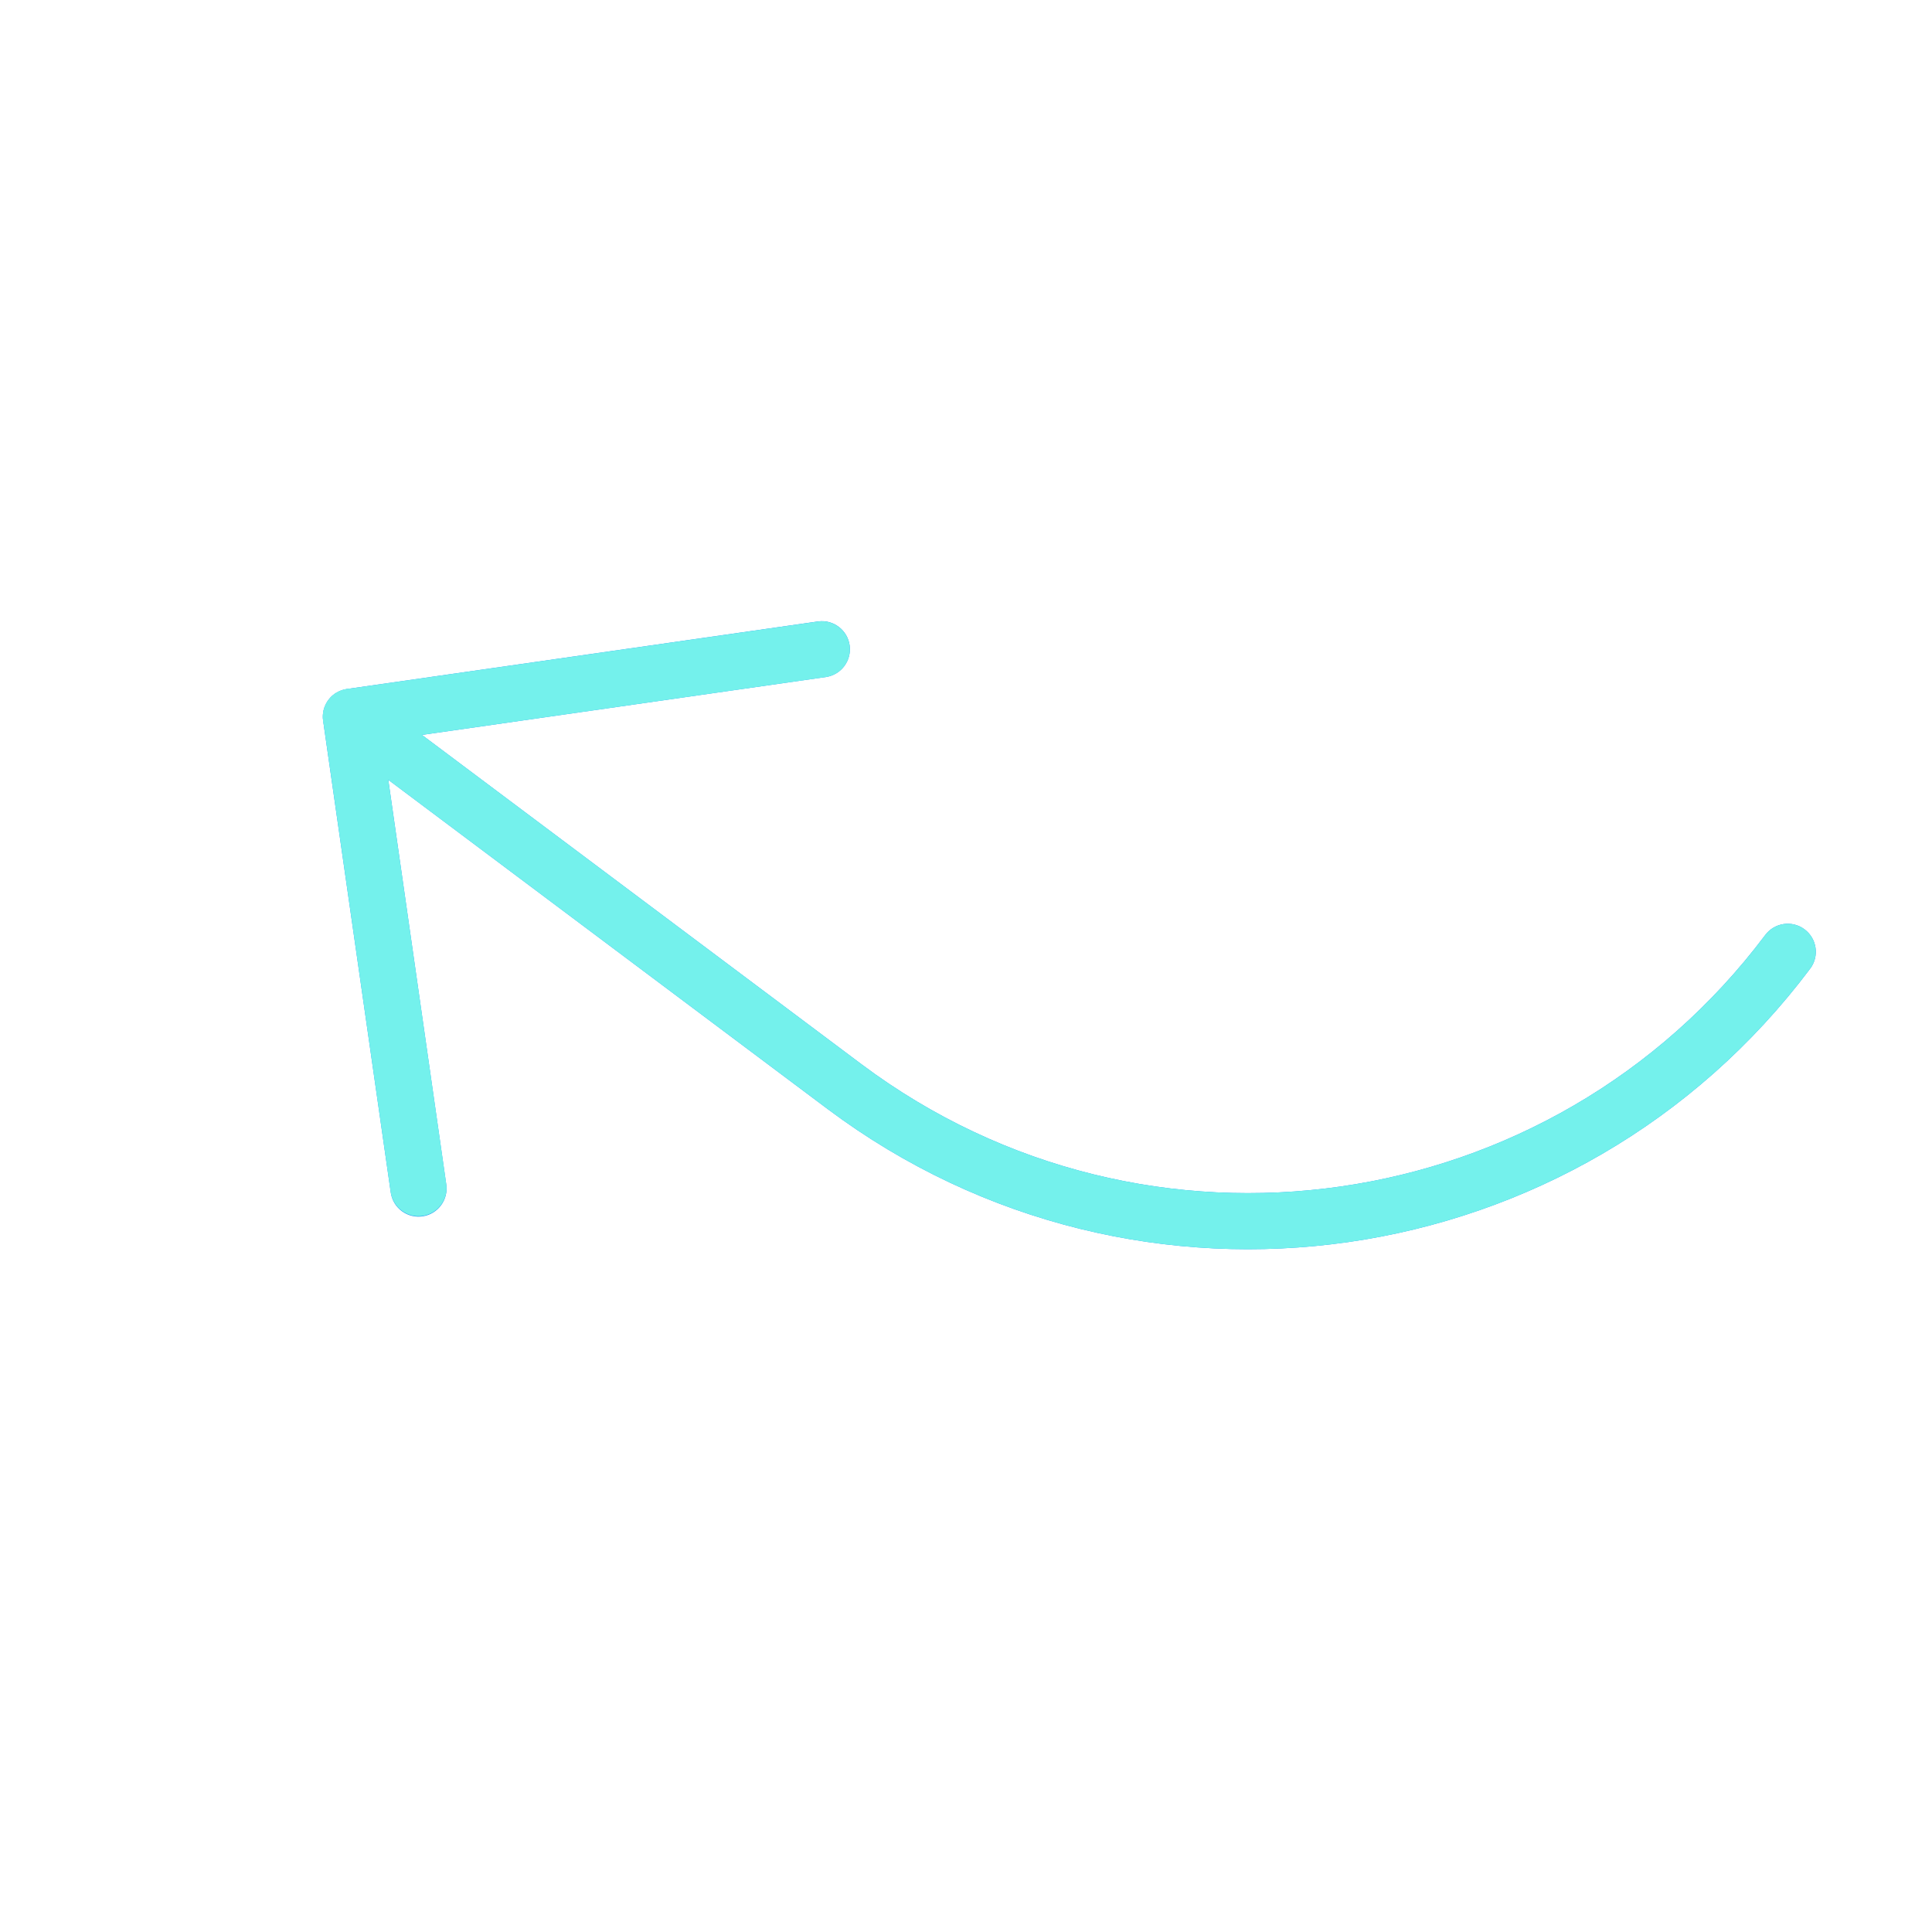 <?xml version="1.0" encoding="UTF-8"?> <svg xmlns="http://www.w3.org/2000/svg" width="54" height="54" viewBox="0 0 54 54" fill="none"> <g clip-path="url(#clip0)"> <path d="M9.407 19.359C9.496 19.306 9.595 19.271 9.698 19.257L22.873 17.368C23.303 17.314 23.695 17.619 23.749 18.049C23.802 18.468 23.513 18.854 23.096 18.921L11.793 20.541L24.087 29.752C32.063 35.715 43.36 34.095 49.34 26.133C49.6 25.786 50.092 25.716 50.438 25.976C50.785 26.235 50.856 26.727 50.596 27.073C44.096 35.729 31.816 37.489 23.146 31.008L10.853 21.796L12.472 33.097C12.541 33.524 12.25 33.927 11.822 33.996C11.395 34.065 10.992 33.774 10.924 33.346C10.922 33.337 10.921 33.328 10.92 33.319L9.031 20.143C8.986 19.829 9.134 19.519 9.407 19.357L9.407 19.359Z" fill="#2196F3"></path> <path d="M11.226 33.837C11.572 34.097 12.064 34.027 12.324 33.681C12.45 33.514 12.504 33.304 12.474 33.098L10.695 20.698L23.095 18.922C23.523 18.853 23.814 18.451 23.745 18.023C23.677 17.606 23.292 17.317 22.872 17.37L9.697 19.258C9.268 19.32 8.97 19.717 9.032 20.145L10.92 33.321C10.95 33.527 11.06 33.712 11.226 33.837Z" fill="#74F1EC"></path> <path d="M9.337 20.661L23.146 31.008C31.816 37.489 44.096 35.729 50.596 27.073C50.856 26.727 50.785 26.235 50.438 25.976C50.092 25.716 49.6 25.786 49.34 26.133C43.36 34.095 32.063 35.715 24.087 29.752L10.278 19.405C9.931 19.146 9.44 19.216 9.18 19.563C8.92 19.91 8.991 20.401 9.337 20.661Z" fill="#74F1EC"></path> </g> <defs> <clipPath id="clip0"> <rect width="37.649" height="37.649" fill="white" transform="matrix(-0.8 -0.6 -0.6 0.8 53.416 23.311)"></rect> </clipPath> </defs> </svg> 